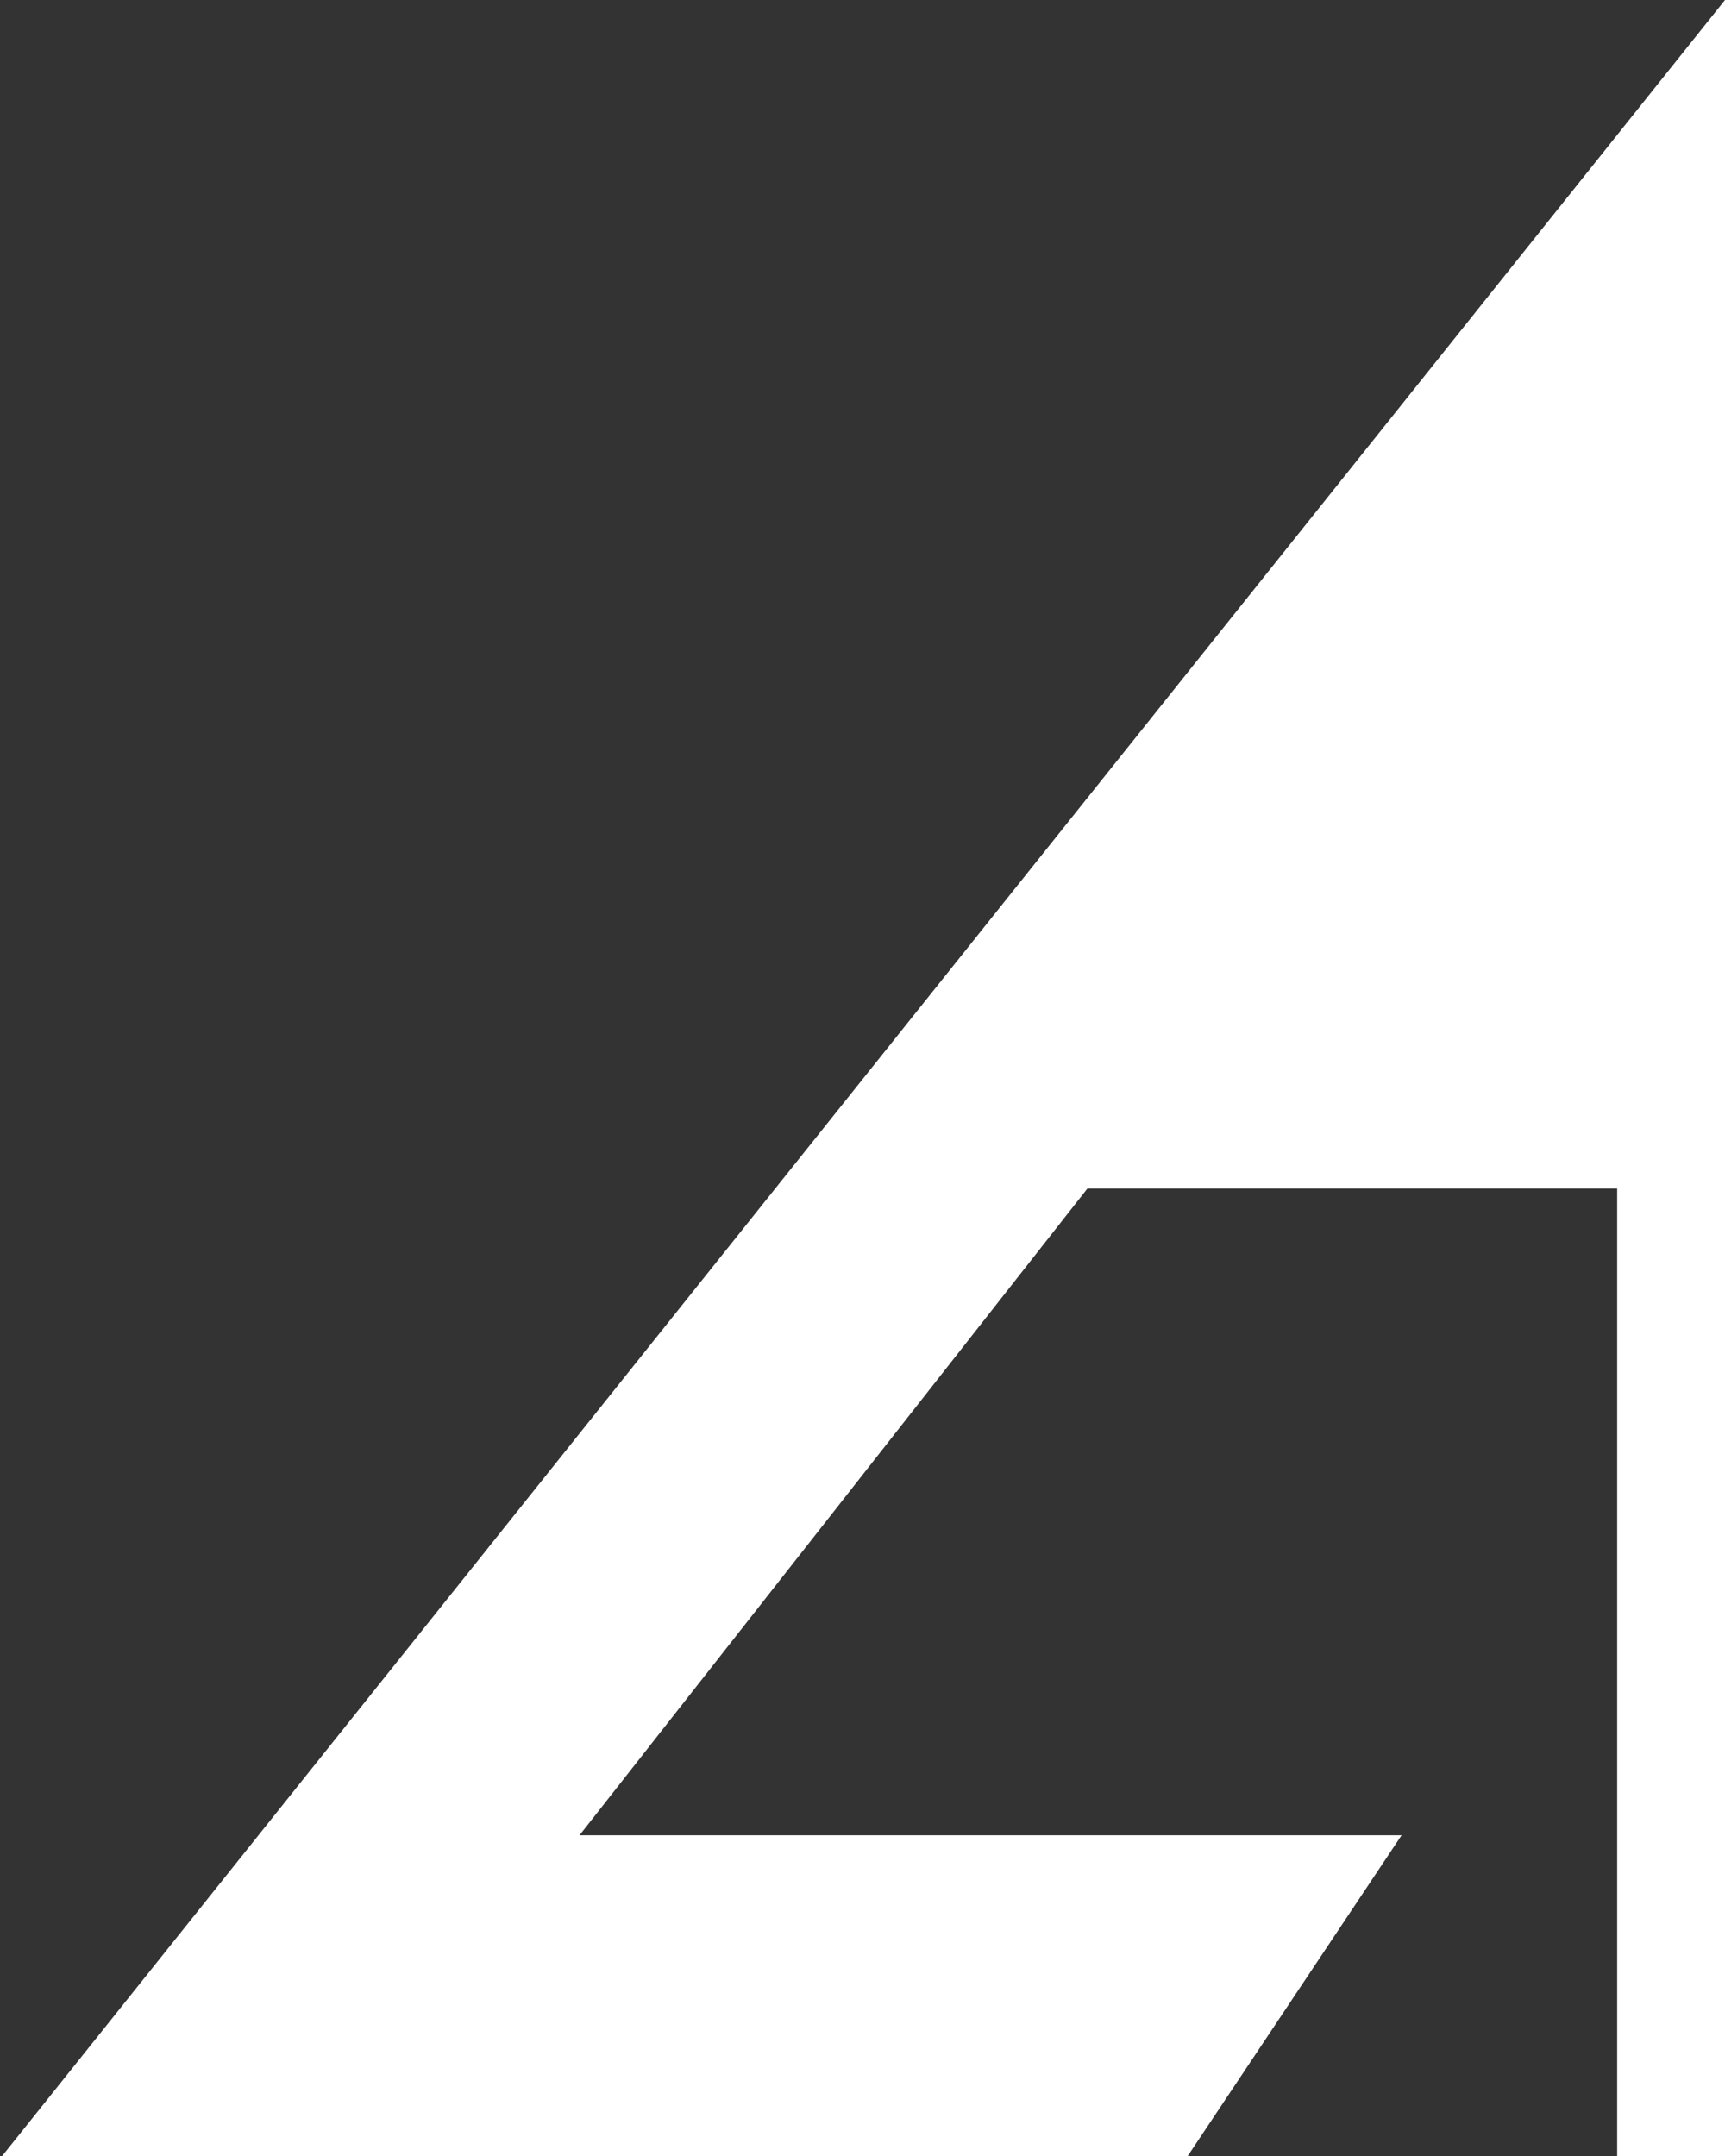 <svg width="320" height="400" viewBox="0 0 320 400" xmlns="http://www.w3.org/2000/svg">
  <rect x="0" y="0" width="320" height="400" fill="#333333" stroke="none"/>
  <path fill="white" d="M320 400.5V0L0 400.5H220L260 340.5H107.5L201.731 220.5H300V400.5H320Z" />
</svg>
